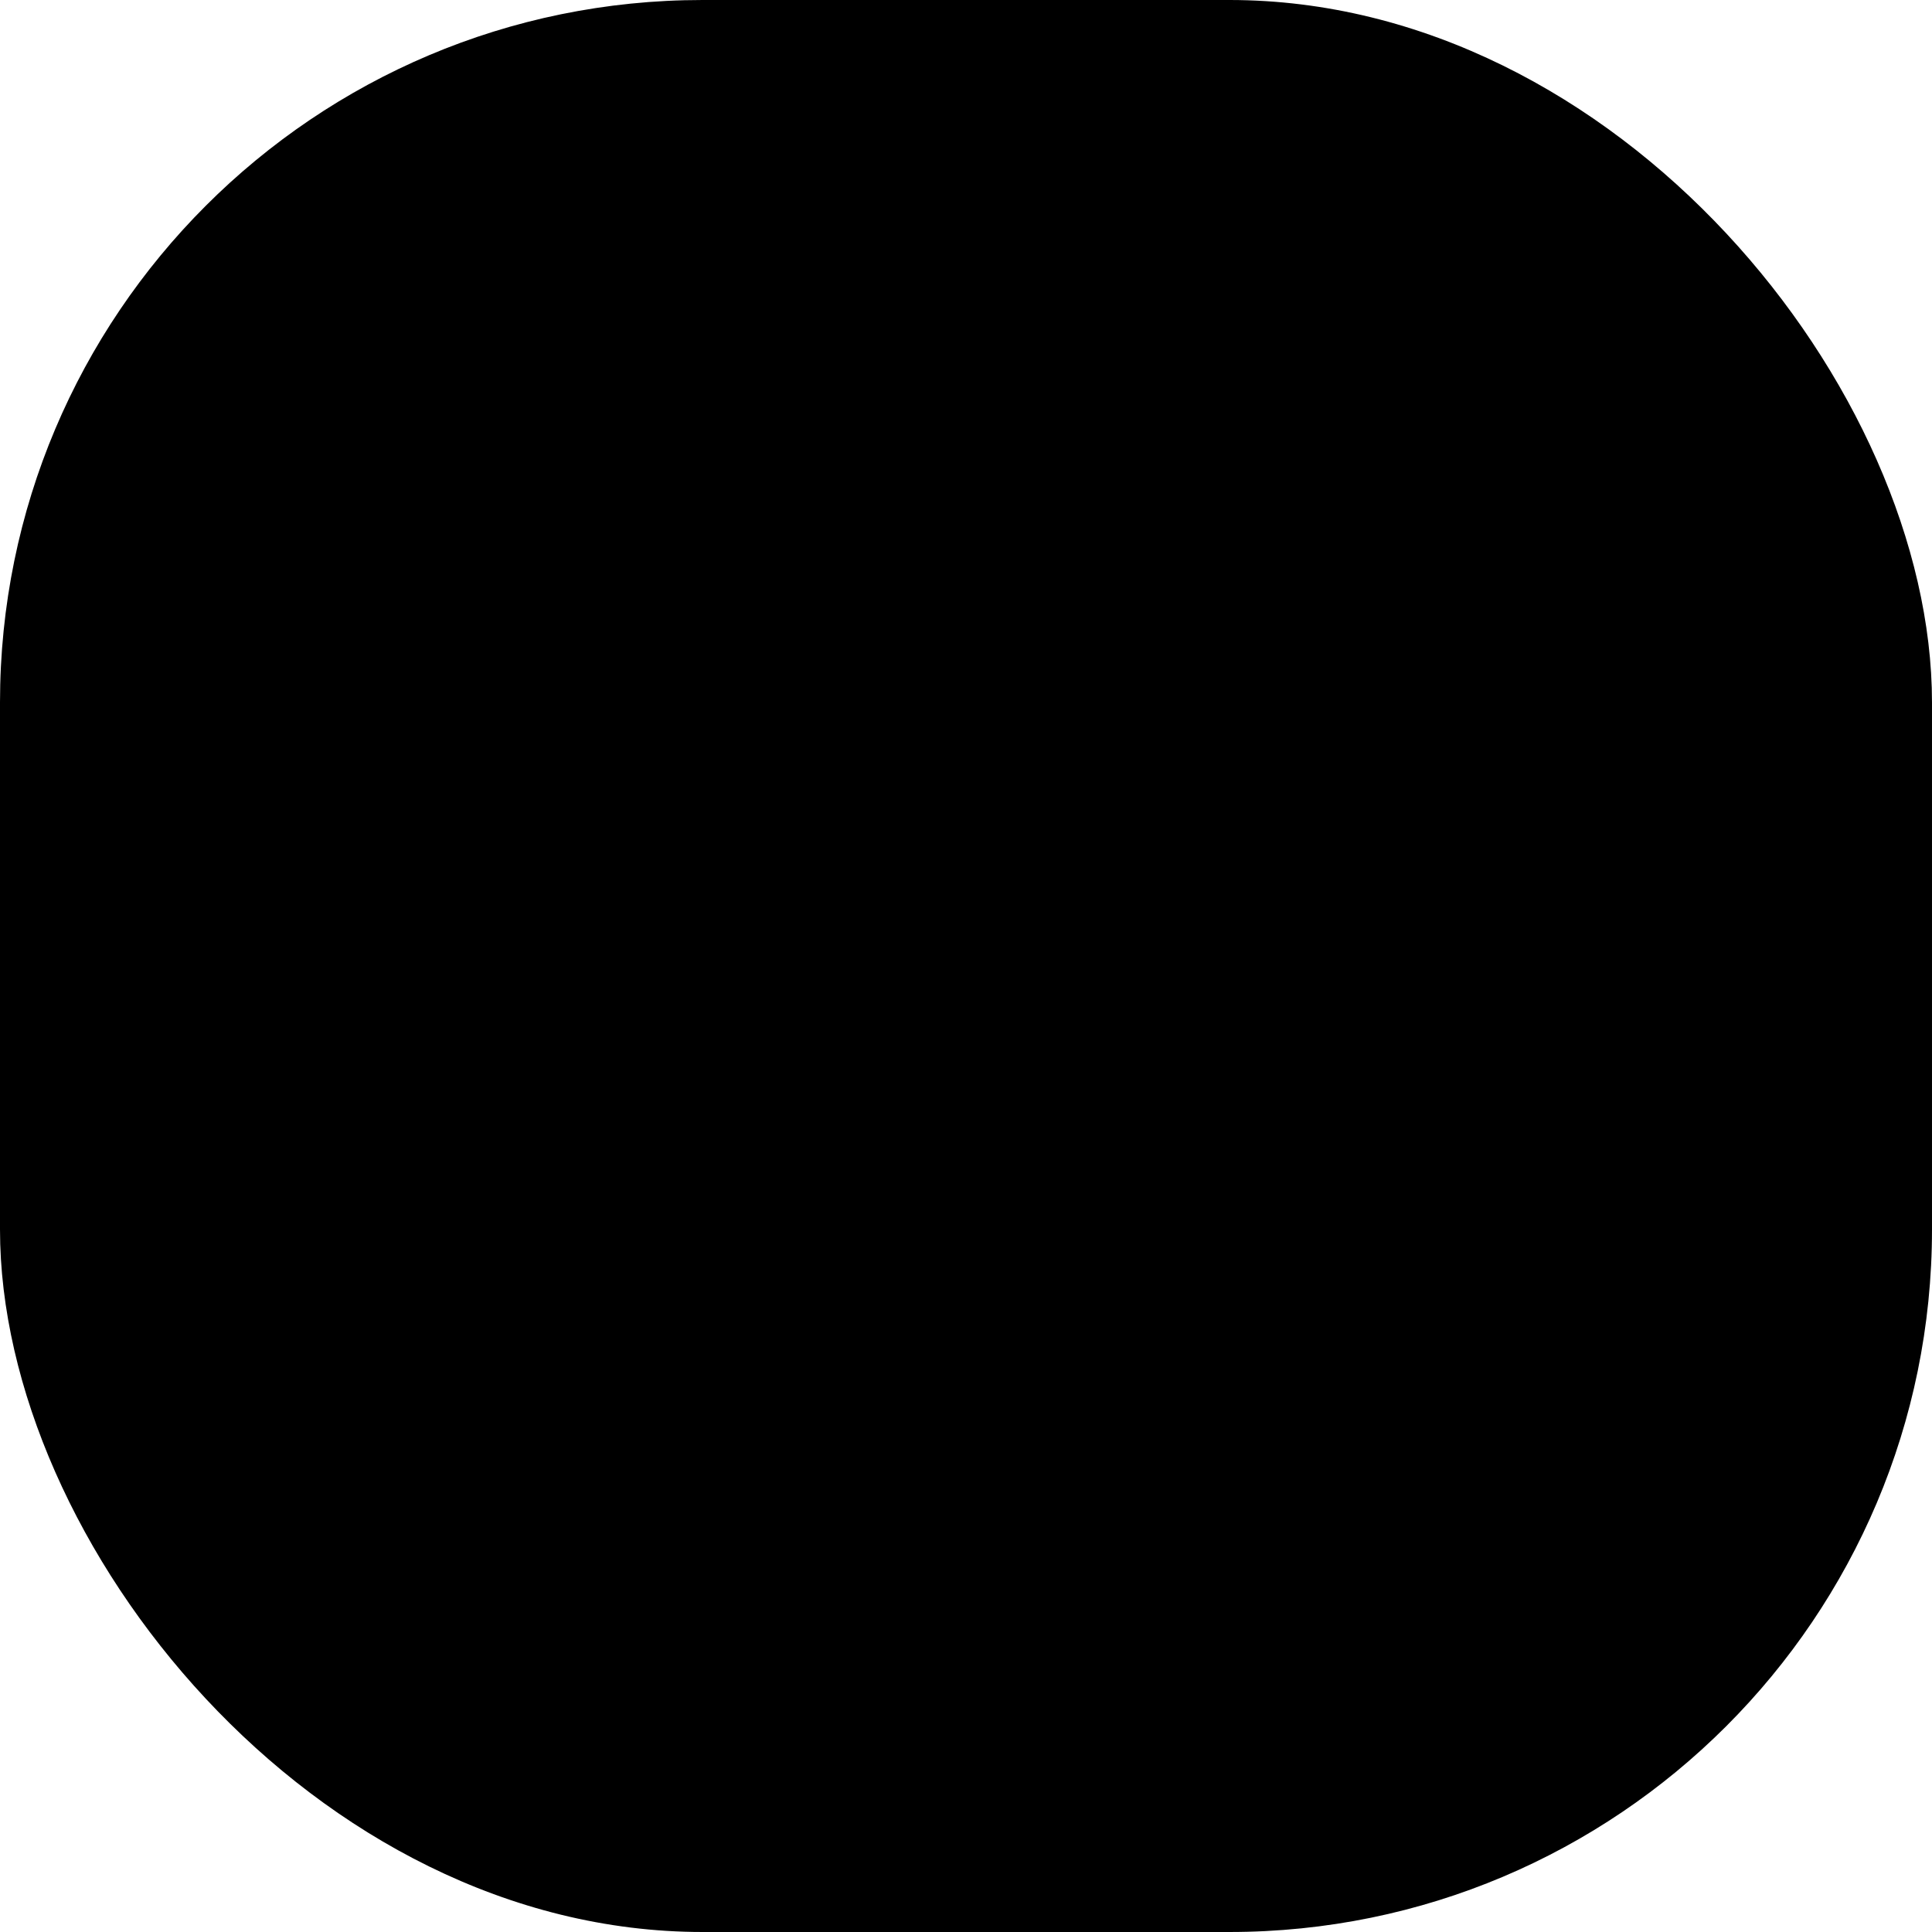 <svg width="88" height="88" viewBox="0 0 88 88" fill="none" xmlns="http://www.w3.org/2000/svg">
<rect width="88" height="88" rx="32" fill="#230B41" style="fill:#230B41;fill:color(display-p3 0.137 0.043 0.255);fill-opacity:1;"/>
<path fill-rule="evenodd" clip-rule="evenodd" d="M44 56.923C53.941 56.923 62 48.658 62 38.462C62 28.266 53.941 20 44 20C34.059 20 26 28.266 26 38.462C26 48.658 34.059 56.923 44 56.923ZM44 49.538C49.965 49.538 54.8 44.579 54.8 38.462C54.8 32.344 49.965 27.385 44 27.385C38.035 27.385 33.2 32.344 33.2 38.462C33.2 44.579 38.035 49.538 44 49.538ZM54.8 64.308C54.8 62.268 53.188 60.615 51.2 60.615H36.8C34.812 60.615 33.2 62.268 33.2 64.308C33.2 66.347 34.812 68 36.8 68H51.2C53.188 68 54.8 66.347 54.8 64.308Z" fill="#ED3C6A" style="fill:#ED3C6A;fill:color(display-p3 0.929 0.235 0.416);fill-opacity:1;"/>
</svg>
